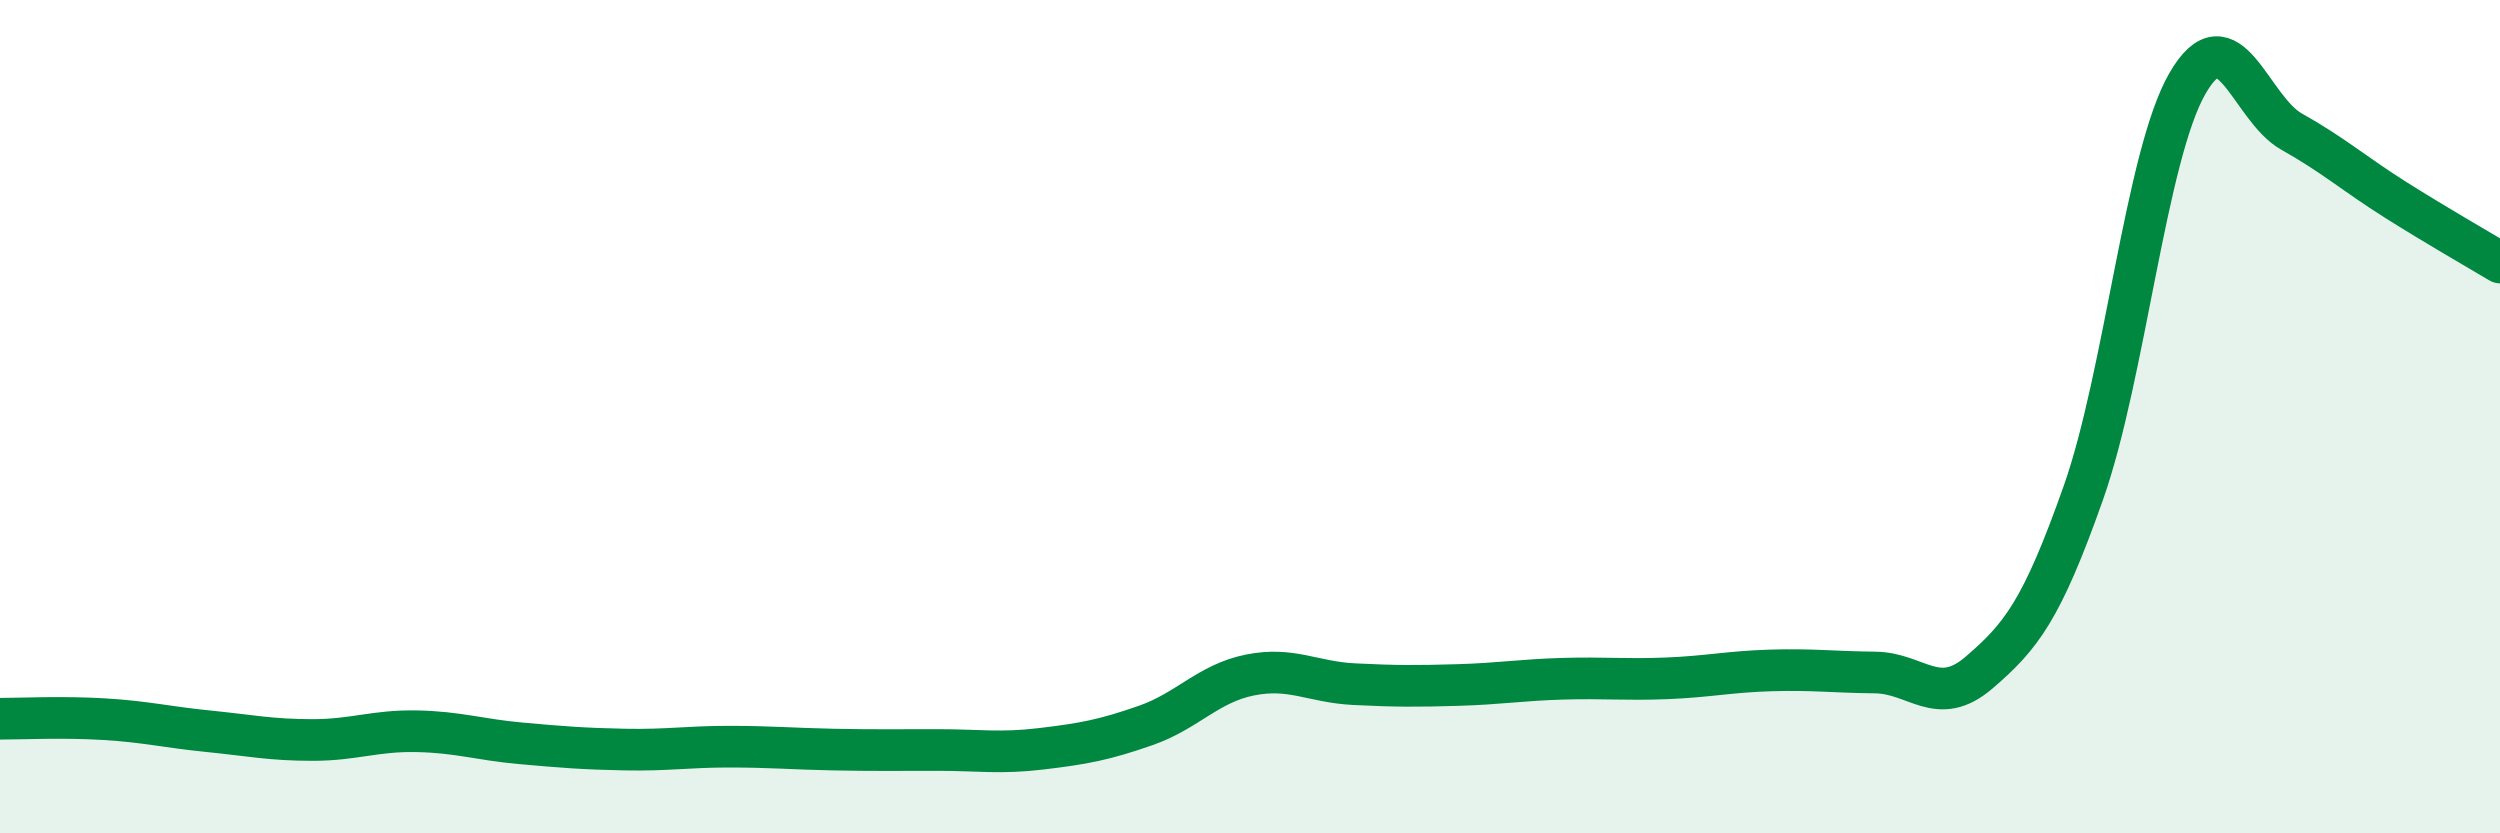 
    <svg width="60" height="20" viewBox="0 0 60 20" xmlns="http://www.w3.org/2000/svg">
      <path
        d="M 0,17.25 C 0.5,17.25 1.5,17.2 2.5,17.26 C 3.5,17.32 4,17.45 5,17.55 C 6,17.65 6.5,17.76 7.5,17.76 C 8.5,17.76 9,17.53 10,17.55 C 11,17.57 11.5,17.75 12.5,17.84 C 13.5,17.93 14,17.97 15,17.99 C 16,18.01 16.5,17.92 17.5,17.92 C 18.5,17.92 19,17.97 20,17.99 C 21,18.01 21.5,18 22.5,18 C 23.5,18 24,18.09 25,17.97 C 26,17.85 26.5,17.76 27.5,17.41 C 28.5,17.06 29,16.4 30,16.2 C 31,16 31.5,16.37 32.5,16.42 C 33.5,16.47 34,16.47 35,16.44 C 36,16.41 36.5,16.32 37.5,16.29 C 38.5,16.26 39,16.32 40,16.28 C 41,16.24 41.5,16.12 42.5,16.09 C 43.5,16.06 44,16.13 45,16.14 C 46,16.15 46.5,17 47.5,16.14 C 48.5,15.28 49,14.66 50,11.83 C 51,9 51.5,3.73 52.5,2 C 53.5,0.27 54,2.6 55,3.16 C 56,3.72 56.5,4.17 57.5,4.8 C 58.5,5.43 59.5,6 60,6.3L60 20L0 20Z"
        fill="#008740"
        opacity="0.1"
        stroke-linecap="round"
        stroke-linejoin="round"
      />
      <path
        d="M 0,17.25 C 0.5,17.25 1.5,17.2 2.5,17.26 C 3.5,17.32 4,17.45 5,17.55 C 6,17.65 6.5,17.76 7.5,17.76 C 8.5,17.76 9,17.53 10,17.55 C 11,17.57 11.5,17.75 12.5,17.84 C 13.5,17.93 14,17.97 15,17.99 C 16,18.01 16.5,17.92 17.5,17.92 C 18.5,17.92 19,17.97 20,17.99 C 21,18.01 21.5,18 22.5,18 C 23.5,18 24,18.09 25,17.97 C 26,17.85 26.5,17.76 27.5,17.41 C 28.5,17.06 29,16.4 30,16.2 C 31,16 31.5,16.37 32.5,16.42 C 33.5,16.47 34,16.47 35,16.44 C 36,16.41 36.5,16.32 37.5,16.29 C 38.5,16.26 39,16.32 40,16.28 C 41,16.24 41.5,16.12 42.5,16.09 C 43.5,16.06 44,16.13 45,16.14 C 46,16.15 46.5,17 47.5,16.14 C 48.5,15.28 49,14.66 50,11.83 C 51,9 51.5,3.73 52.5,2 C 53.5,0.27 54,2.6 55,3.16 C 56,3.72 56.5,4.17 57.5,4.8 C 58.5,5.43 59.5,6 60,6.3"
        stroke="#008740"
        stroke-width="1"
        fill="none"
        stroke-linecap="round"
        stroke-linejoin="round"
      />
    </svg>
  